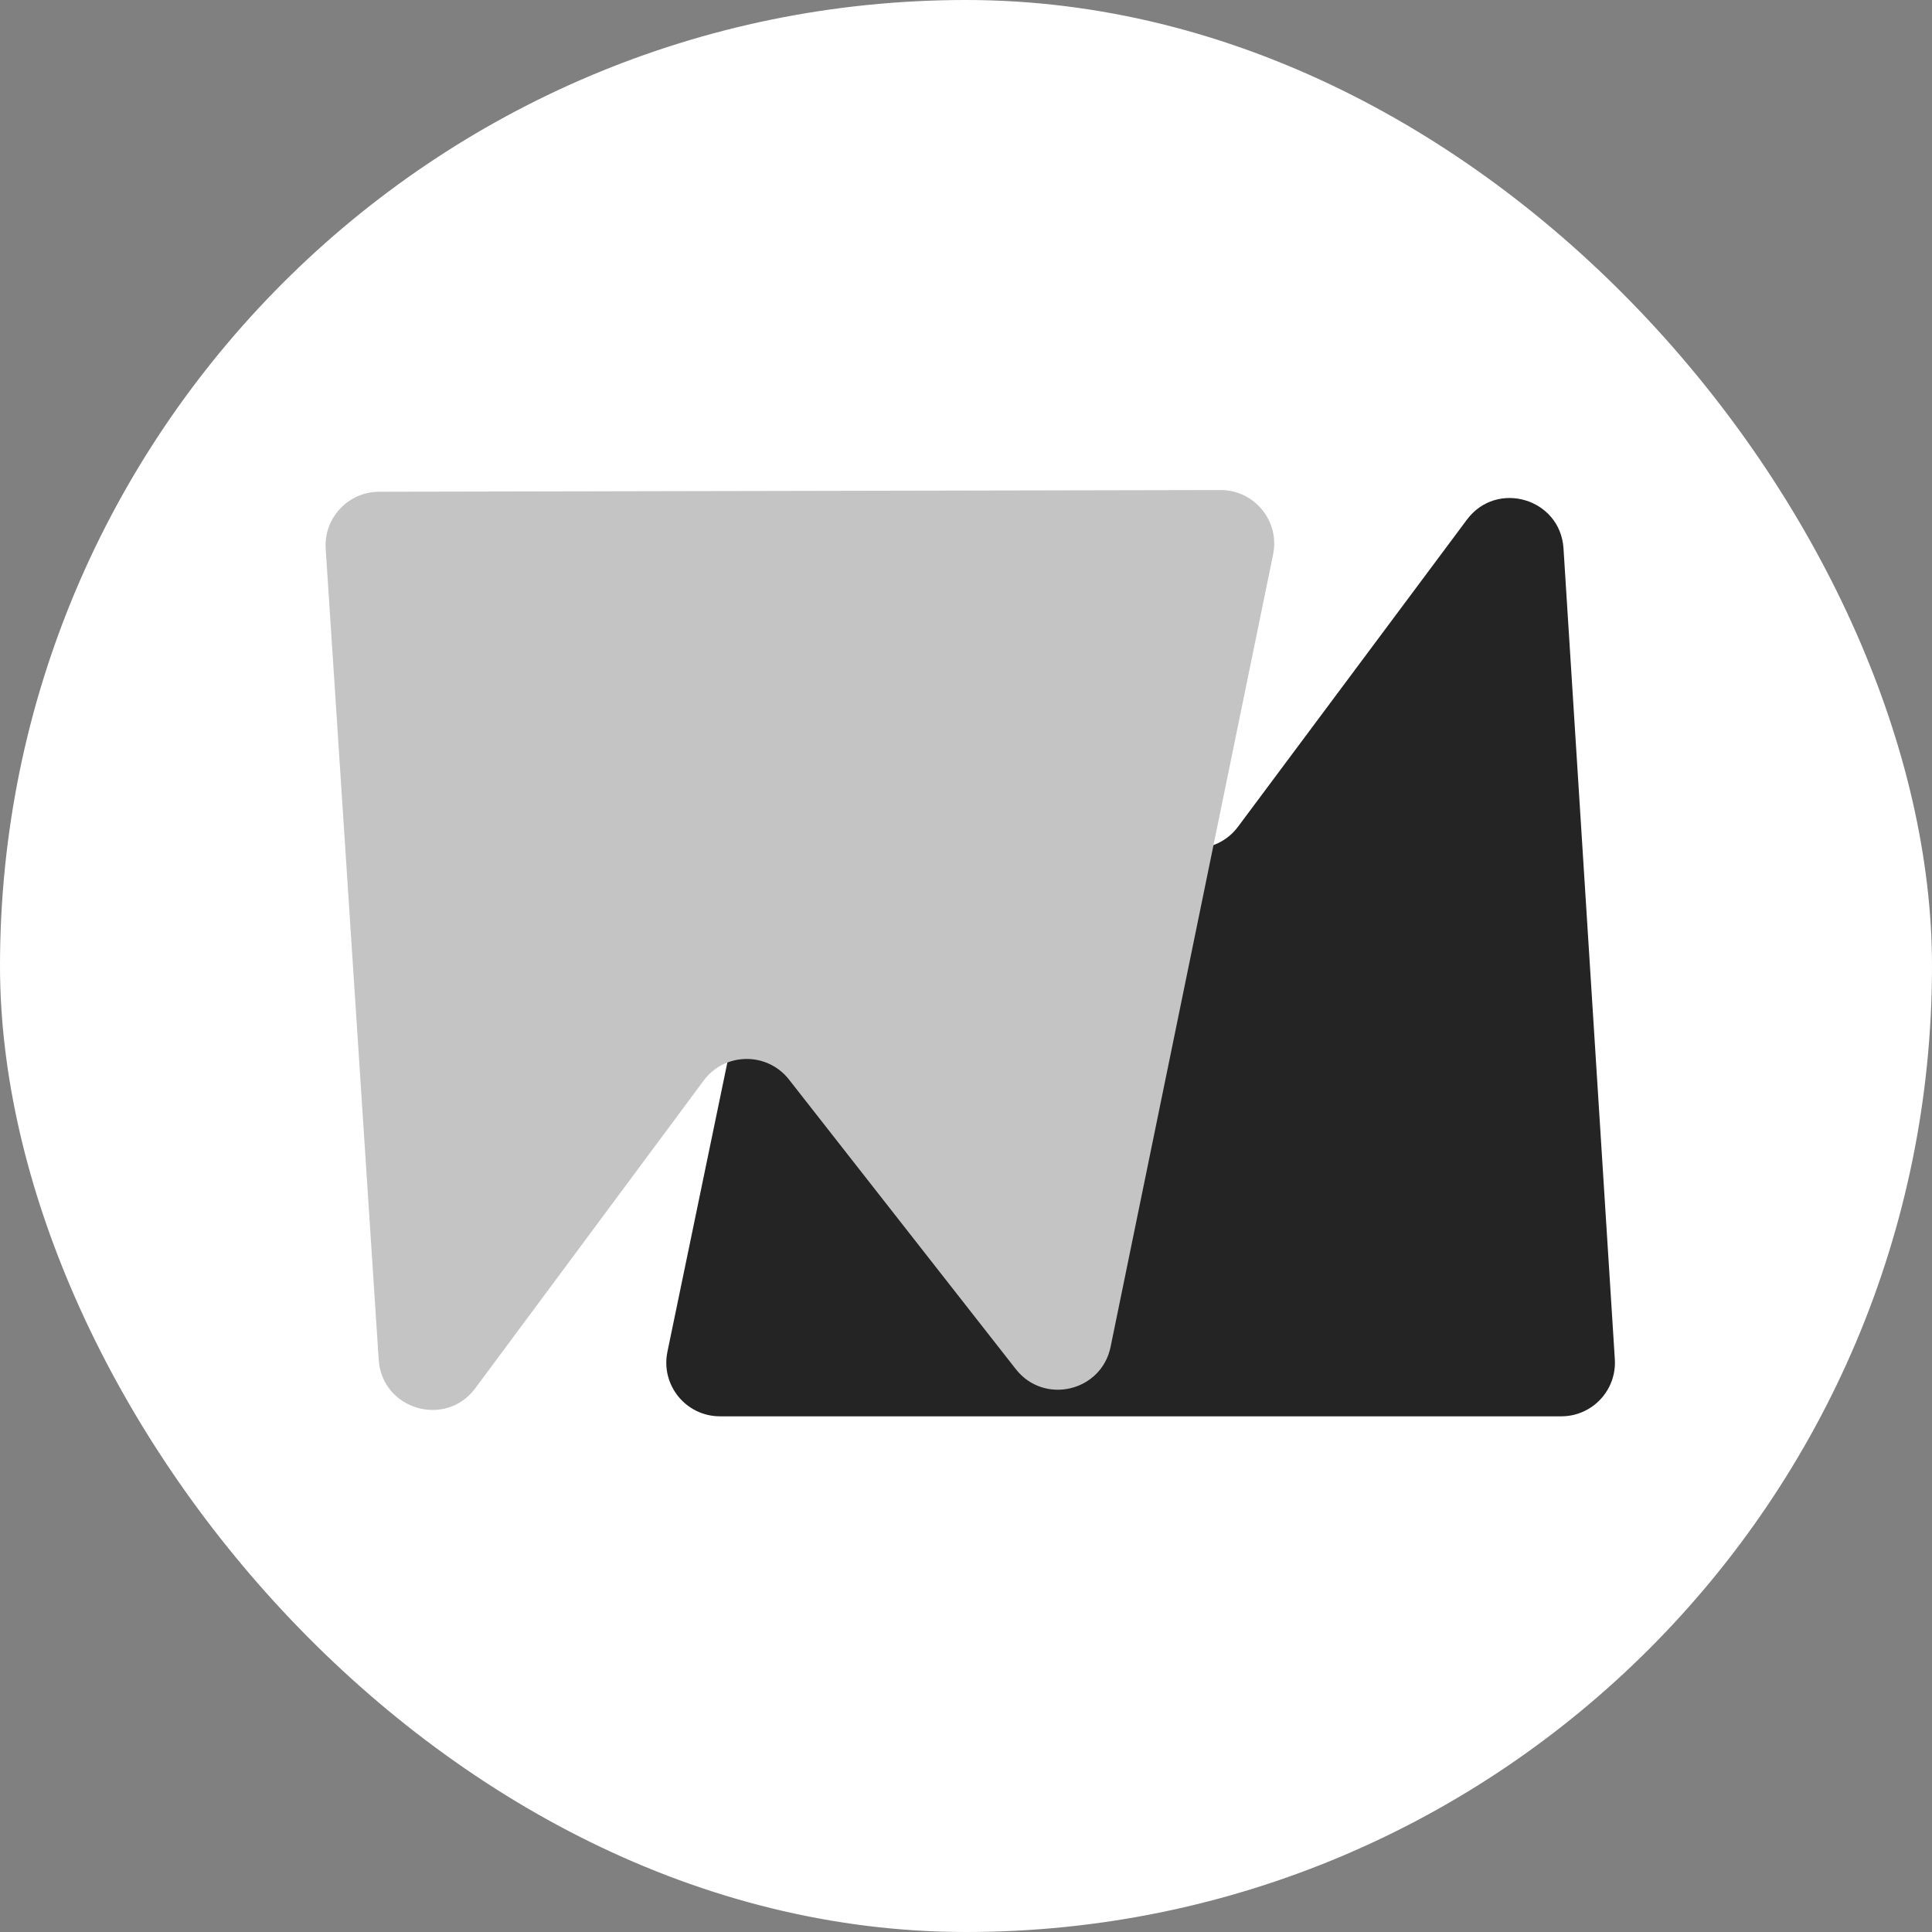 <?xml version="1.0" encoding="UTF-8"?> <svg xmlns="http://www.w3.org/2000/svg" width="72" height="72" viewBox="0 0 72 72" fill="none"><rect x="0" y="0" width="72" height="72" fill="#808080" stroke="none"/> <rect width="72" height="72" rx="36" fill="white"></rect> <path d="M30.989 20.861C31.335 19.192 33.476 18.693 34.525 20.037L42.956 30.846C43.768 31.887 45.347 31.869 46.136 30.811L54.667 19.367C55.78 17.874 58.149 18.578 58.267 20.436L60.18 50.656C60.253 51.808 59.339 52.782 58.184 52.782H26.832C25.564 52.782 24.616 51.618 24.873 50.376L30.989 20.861Z" fill="#242424"></path> <path d="M41.389 50.191C41.047 51.861 38.907 52.365 37.856 51.023L29.403 40.231C28.589 39.192 27.009 39.212 26.222 40.272L17.714 51.734C16.605 53.229 14.234 52.53 14.113 50.672L12.138 20.456C12.062 19.305 12.975 18.328 14.129 18.326L45.482 18.262C46.75 18.259 47.7 19.422 47.445 20.664L41.389 50.191Z" fill="#C4C4C4"></path> </svg> 